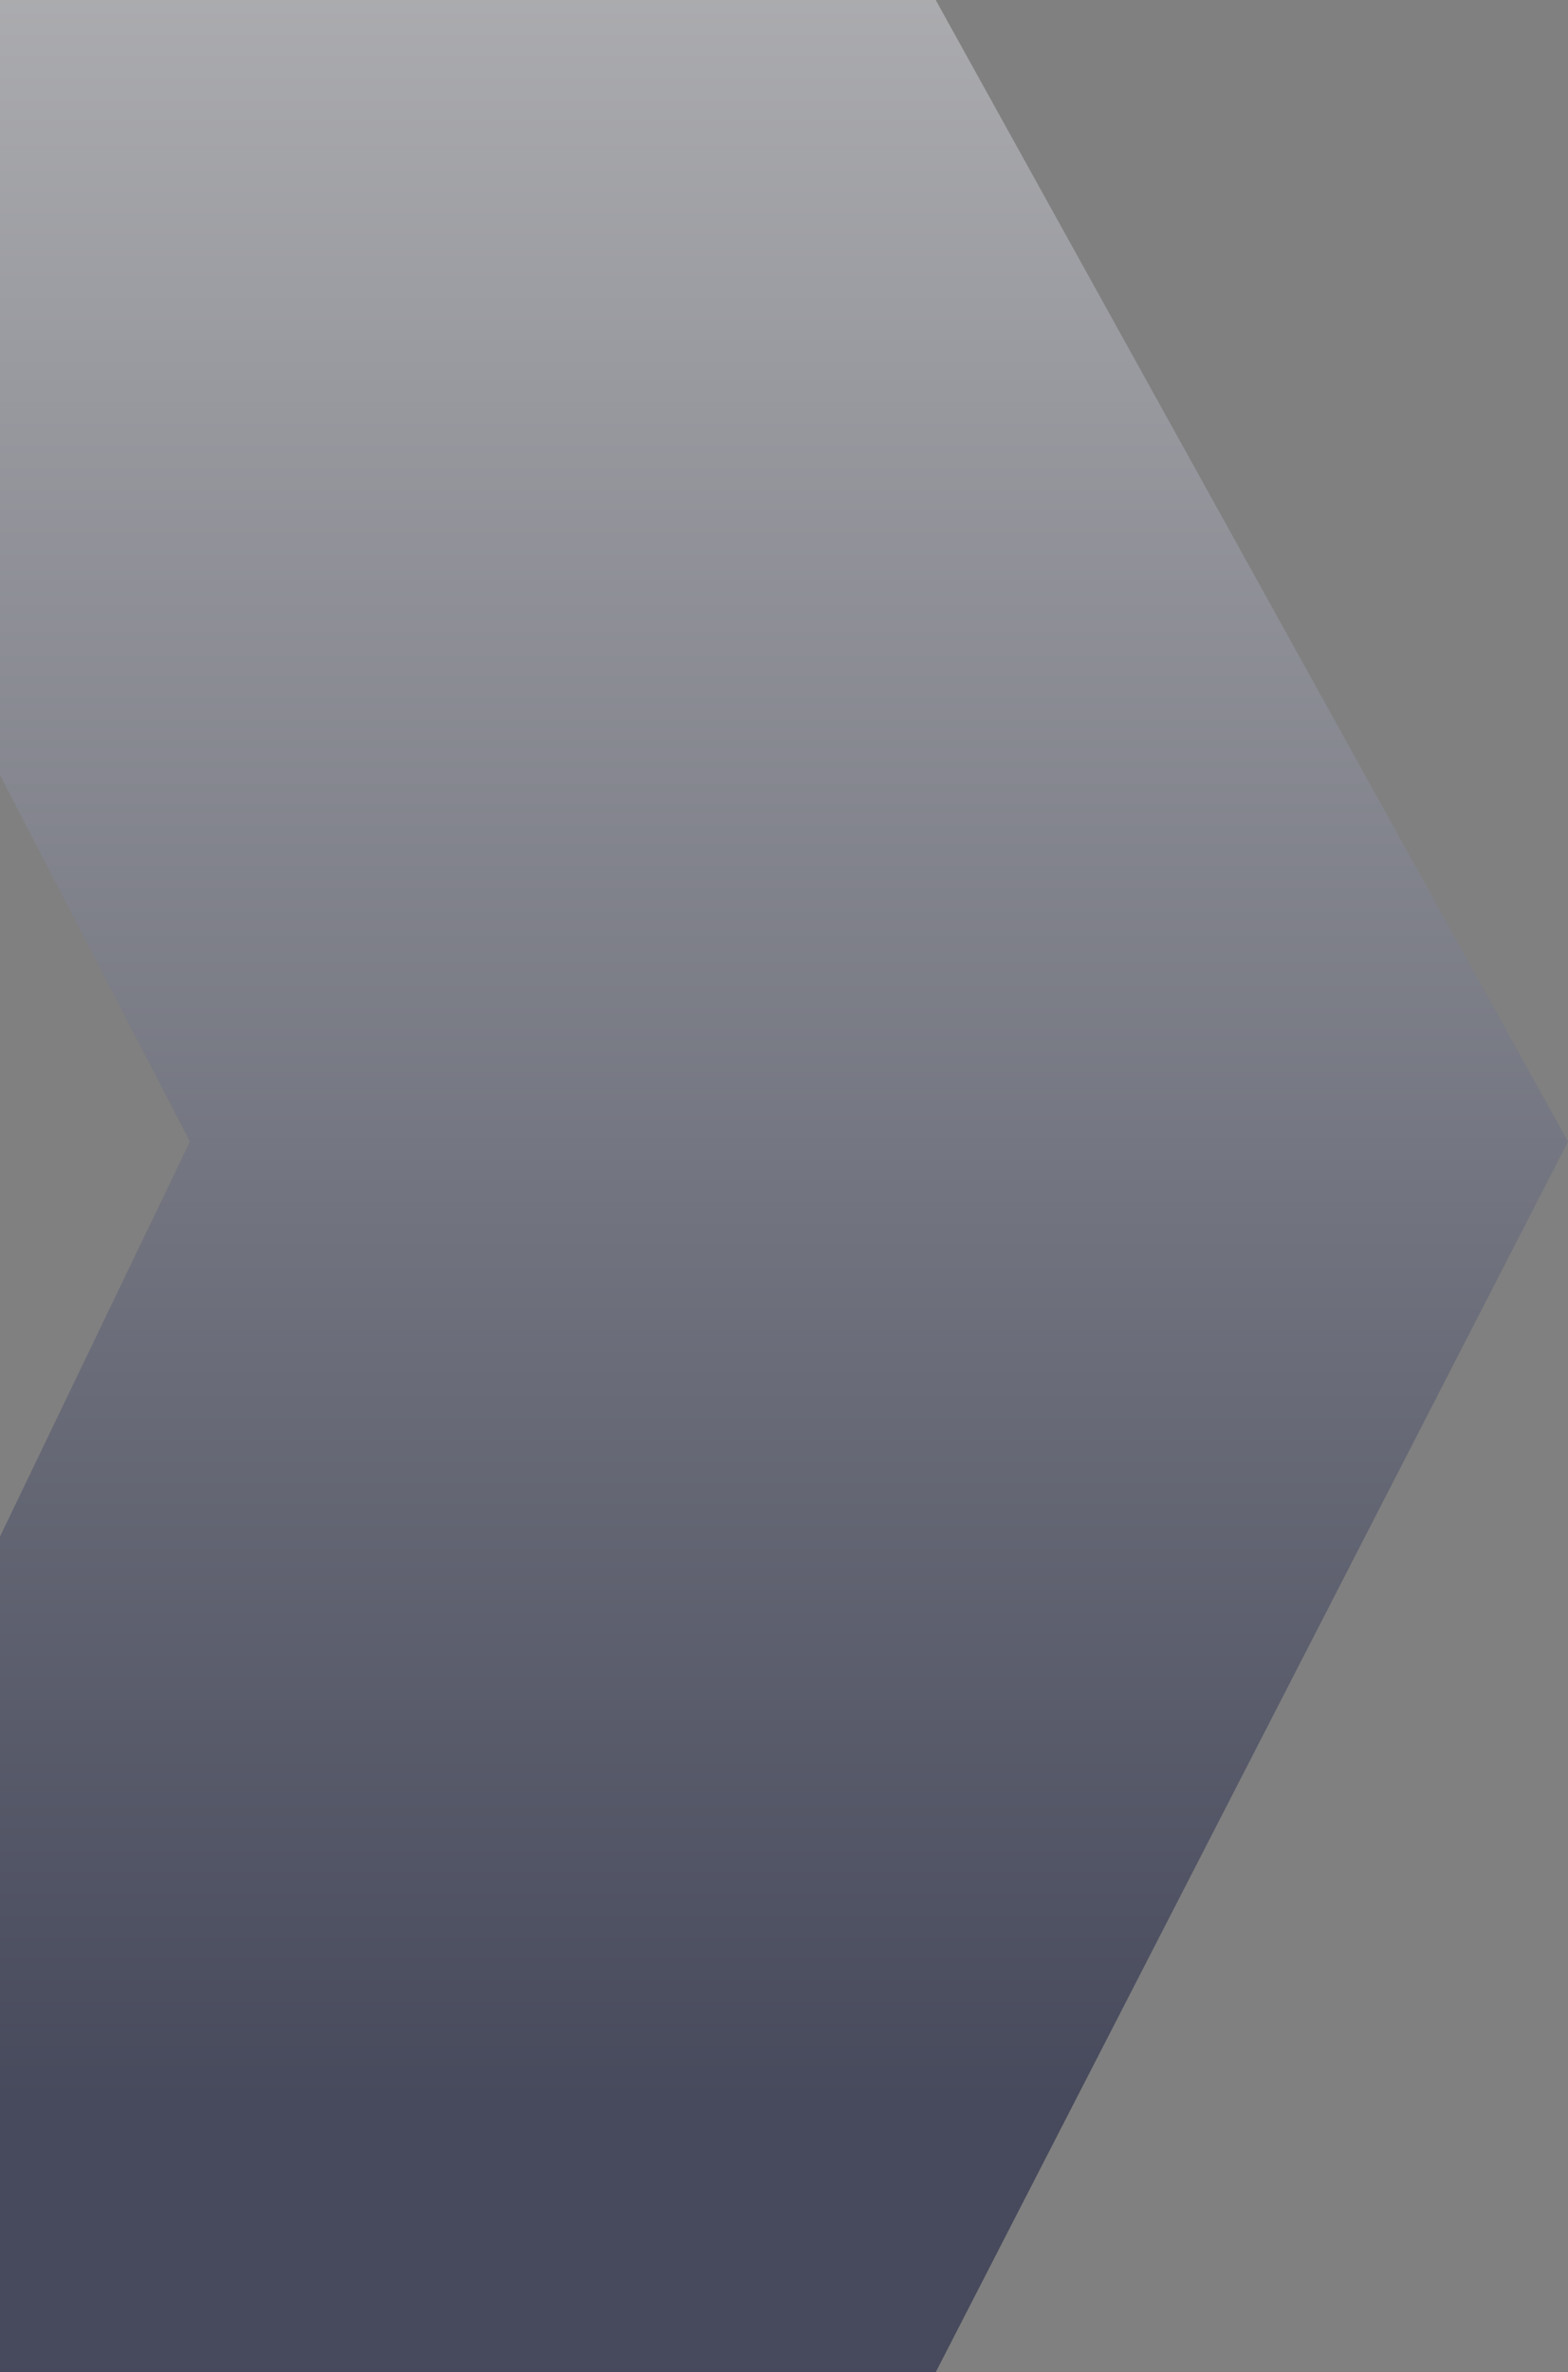 <svg width="398" height="602" viewBox="0 0 398 602" fill="none" xmlns="http://www.w3.org/2000/svg">
<rect x="0" y="0" width="398" height="602" fill="#808080" stroke="none"/>
<path opacity="0.5" d="M48.206 289.7L-102 0H237.506L398 289.7L237.506 602H-102L48.206 289.7Z" fill="url(#paint0_linear_96_368)"/>
<defs>
<linearGradient id="paint0_linear_96_368" x1="148.58" y1="535.433" x2="148.58" y2="-111.717" gradientUnits="userSpaceOnUse">
<stop stop-color="#0D1337"/>
<stop offset="1" stop-color="white"/>
</linearGradient>
</defs>
</svg>
